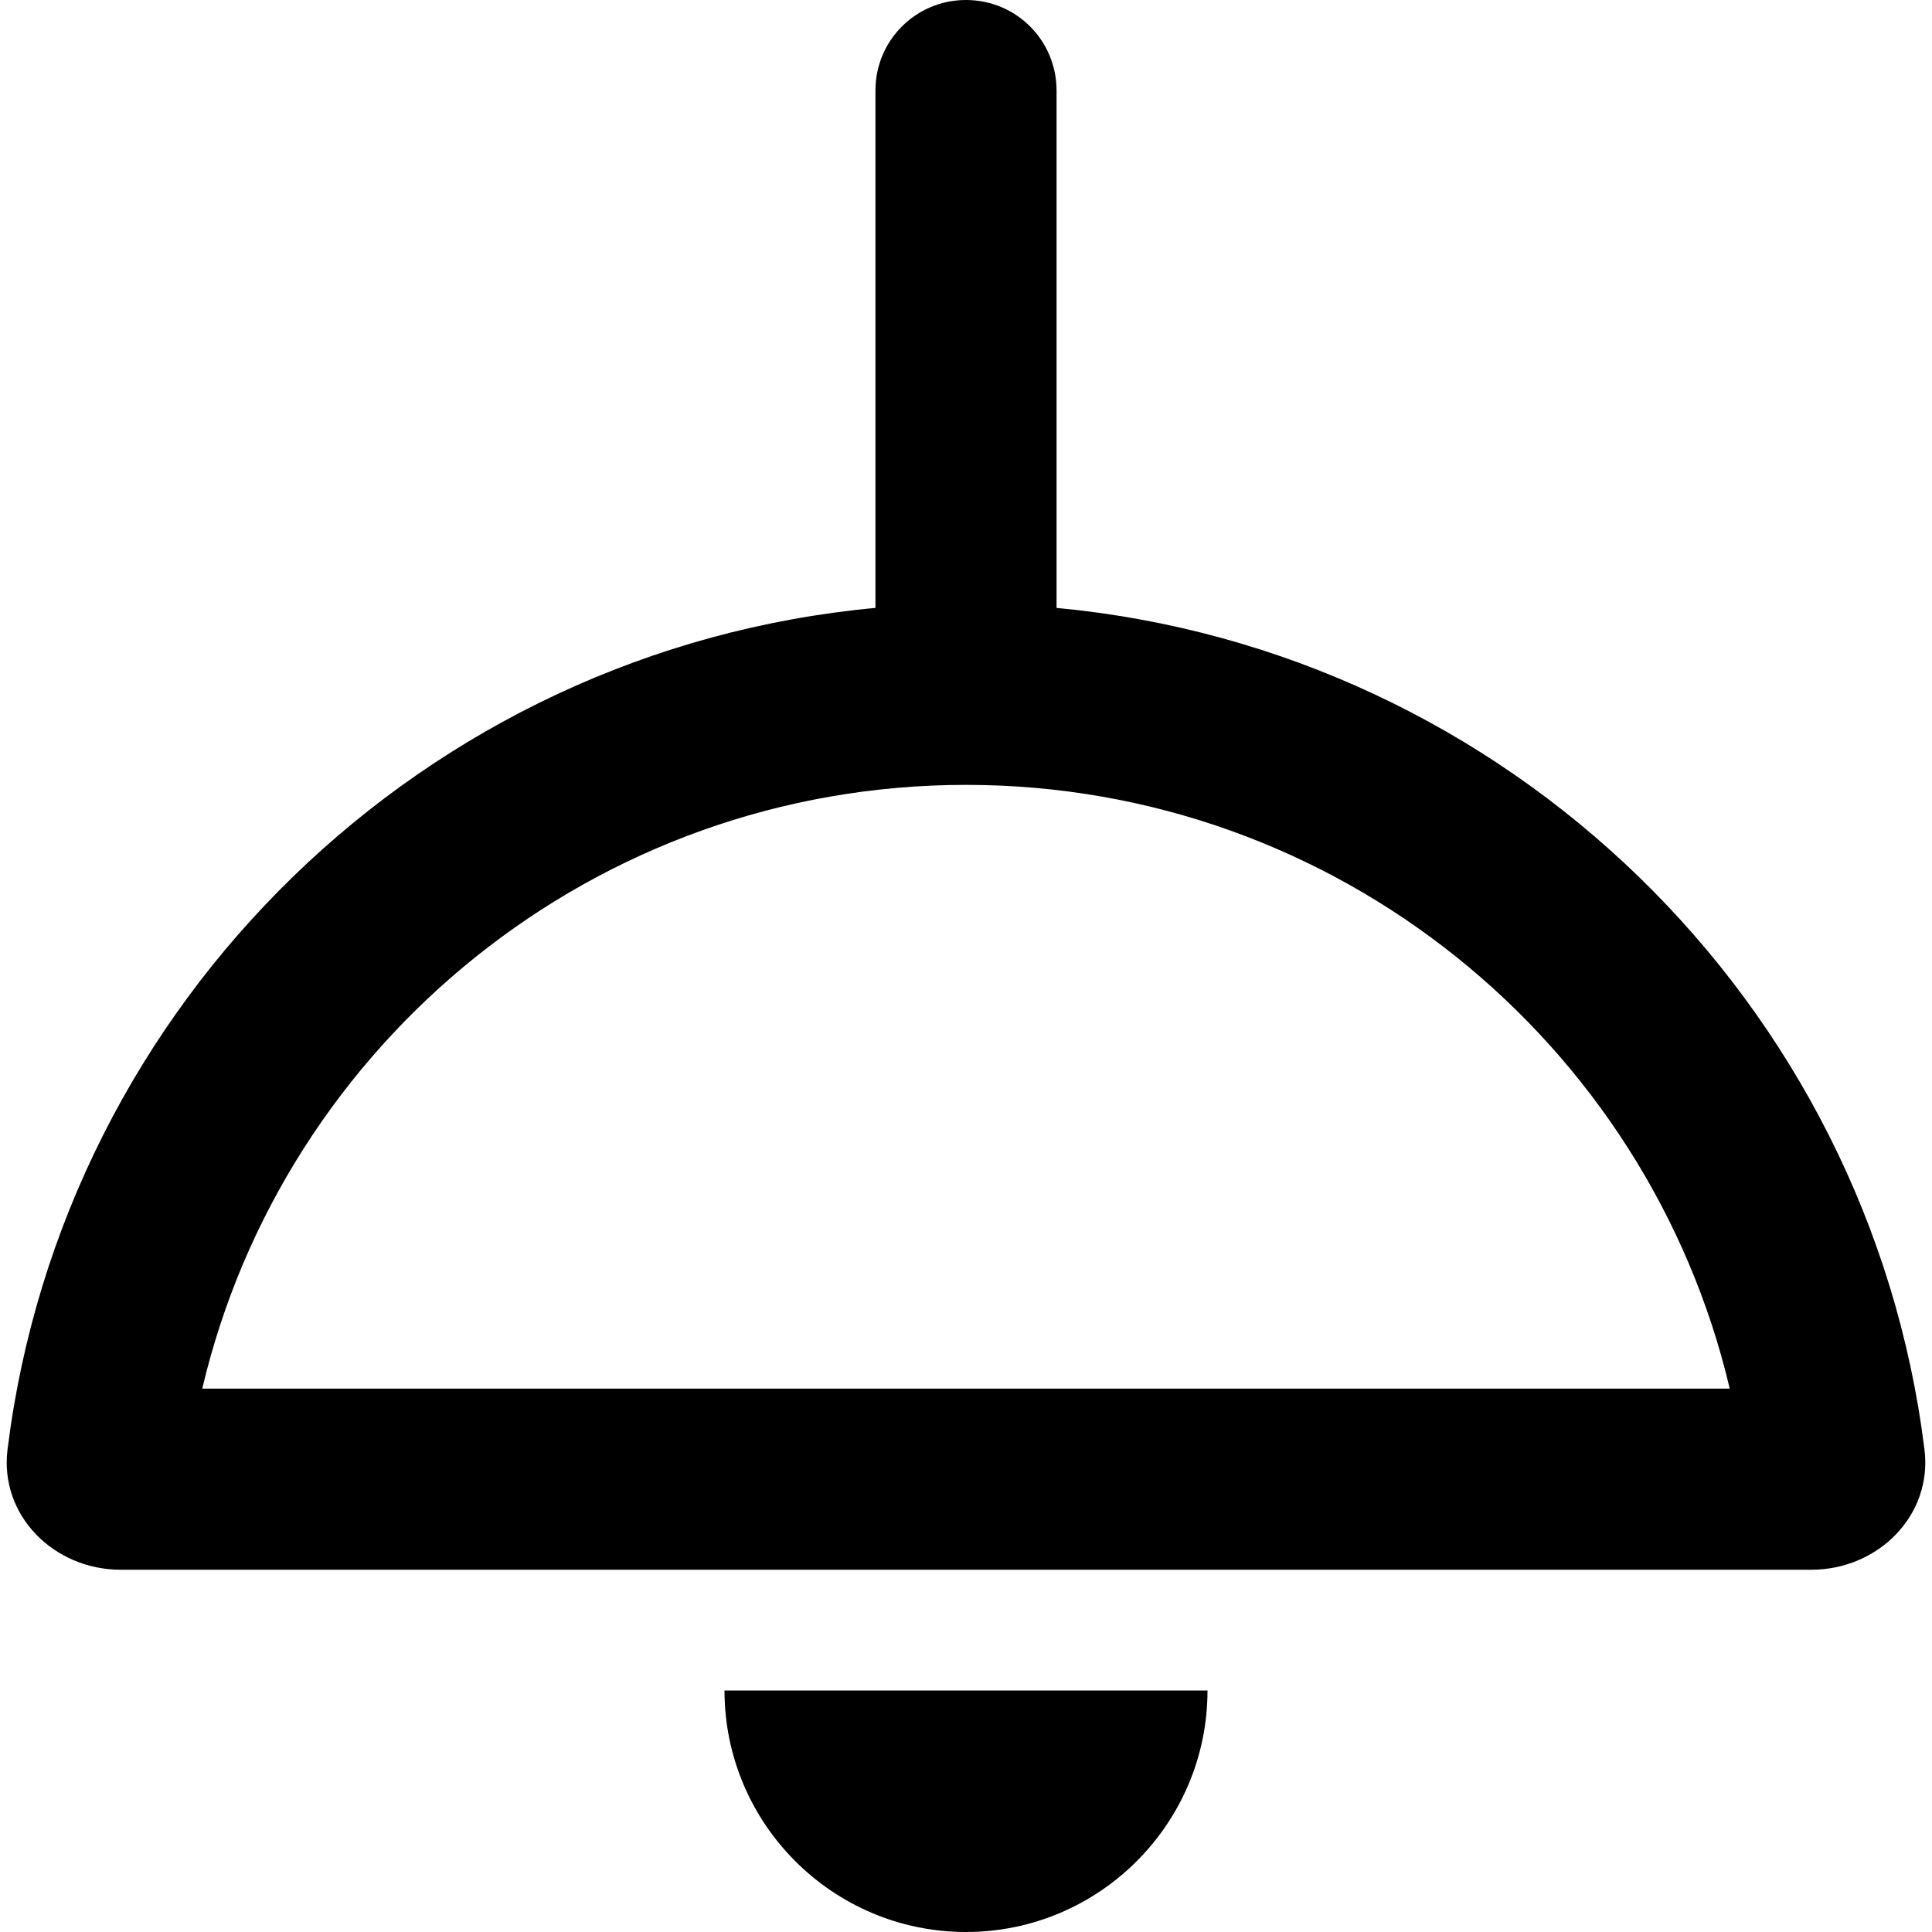 <svg xmlns="http://www.w3.org/2000/svg" viewBox="0 0 512 512"><!--! Font Awesome Pro 6.4.0 by @fontawesome - https://fontawesome.com License - https://fontawesome.com/license (Commercial License) Copyright 2023 Fonticons, Inc. --><path d="M280 24c0-13.3-10.7-24-24-24s-24 10.7-24 24V161.1C112.4 172.2 16.7 265.6 2 384.1C-.2 401.6 14.3 416 32 416H480c17.7 0 32.2-14.4 30-31.9c-14.7-118.5-110.5-211.8-230-223V24zM458.4 368H53.6C75.2 276.3 157.7 208 256 208s180.8 68.3 202.4 160zM256 512c35.3 0 64-28.7 64-64H192c0 35.3 28.7 64 64 64z"/></svg>